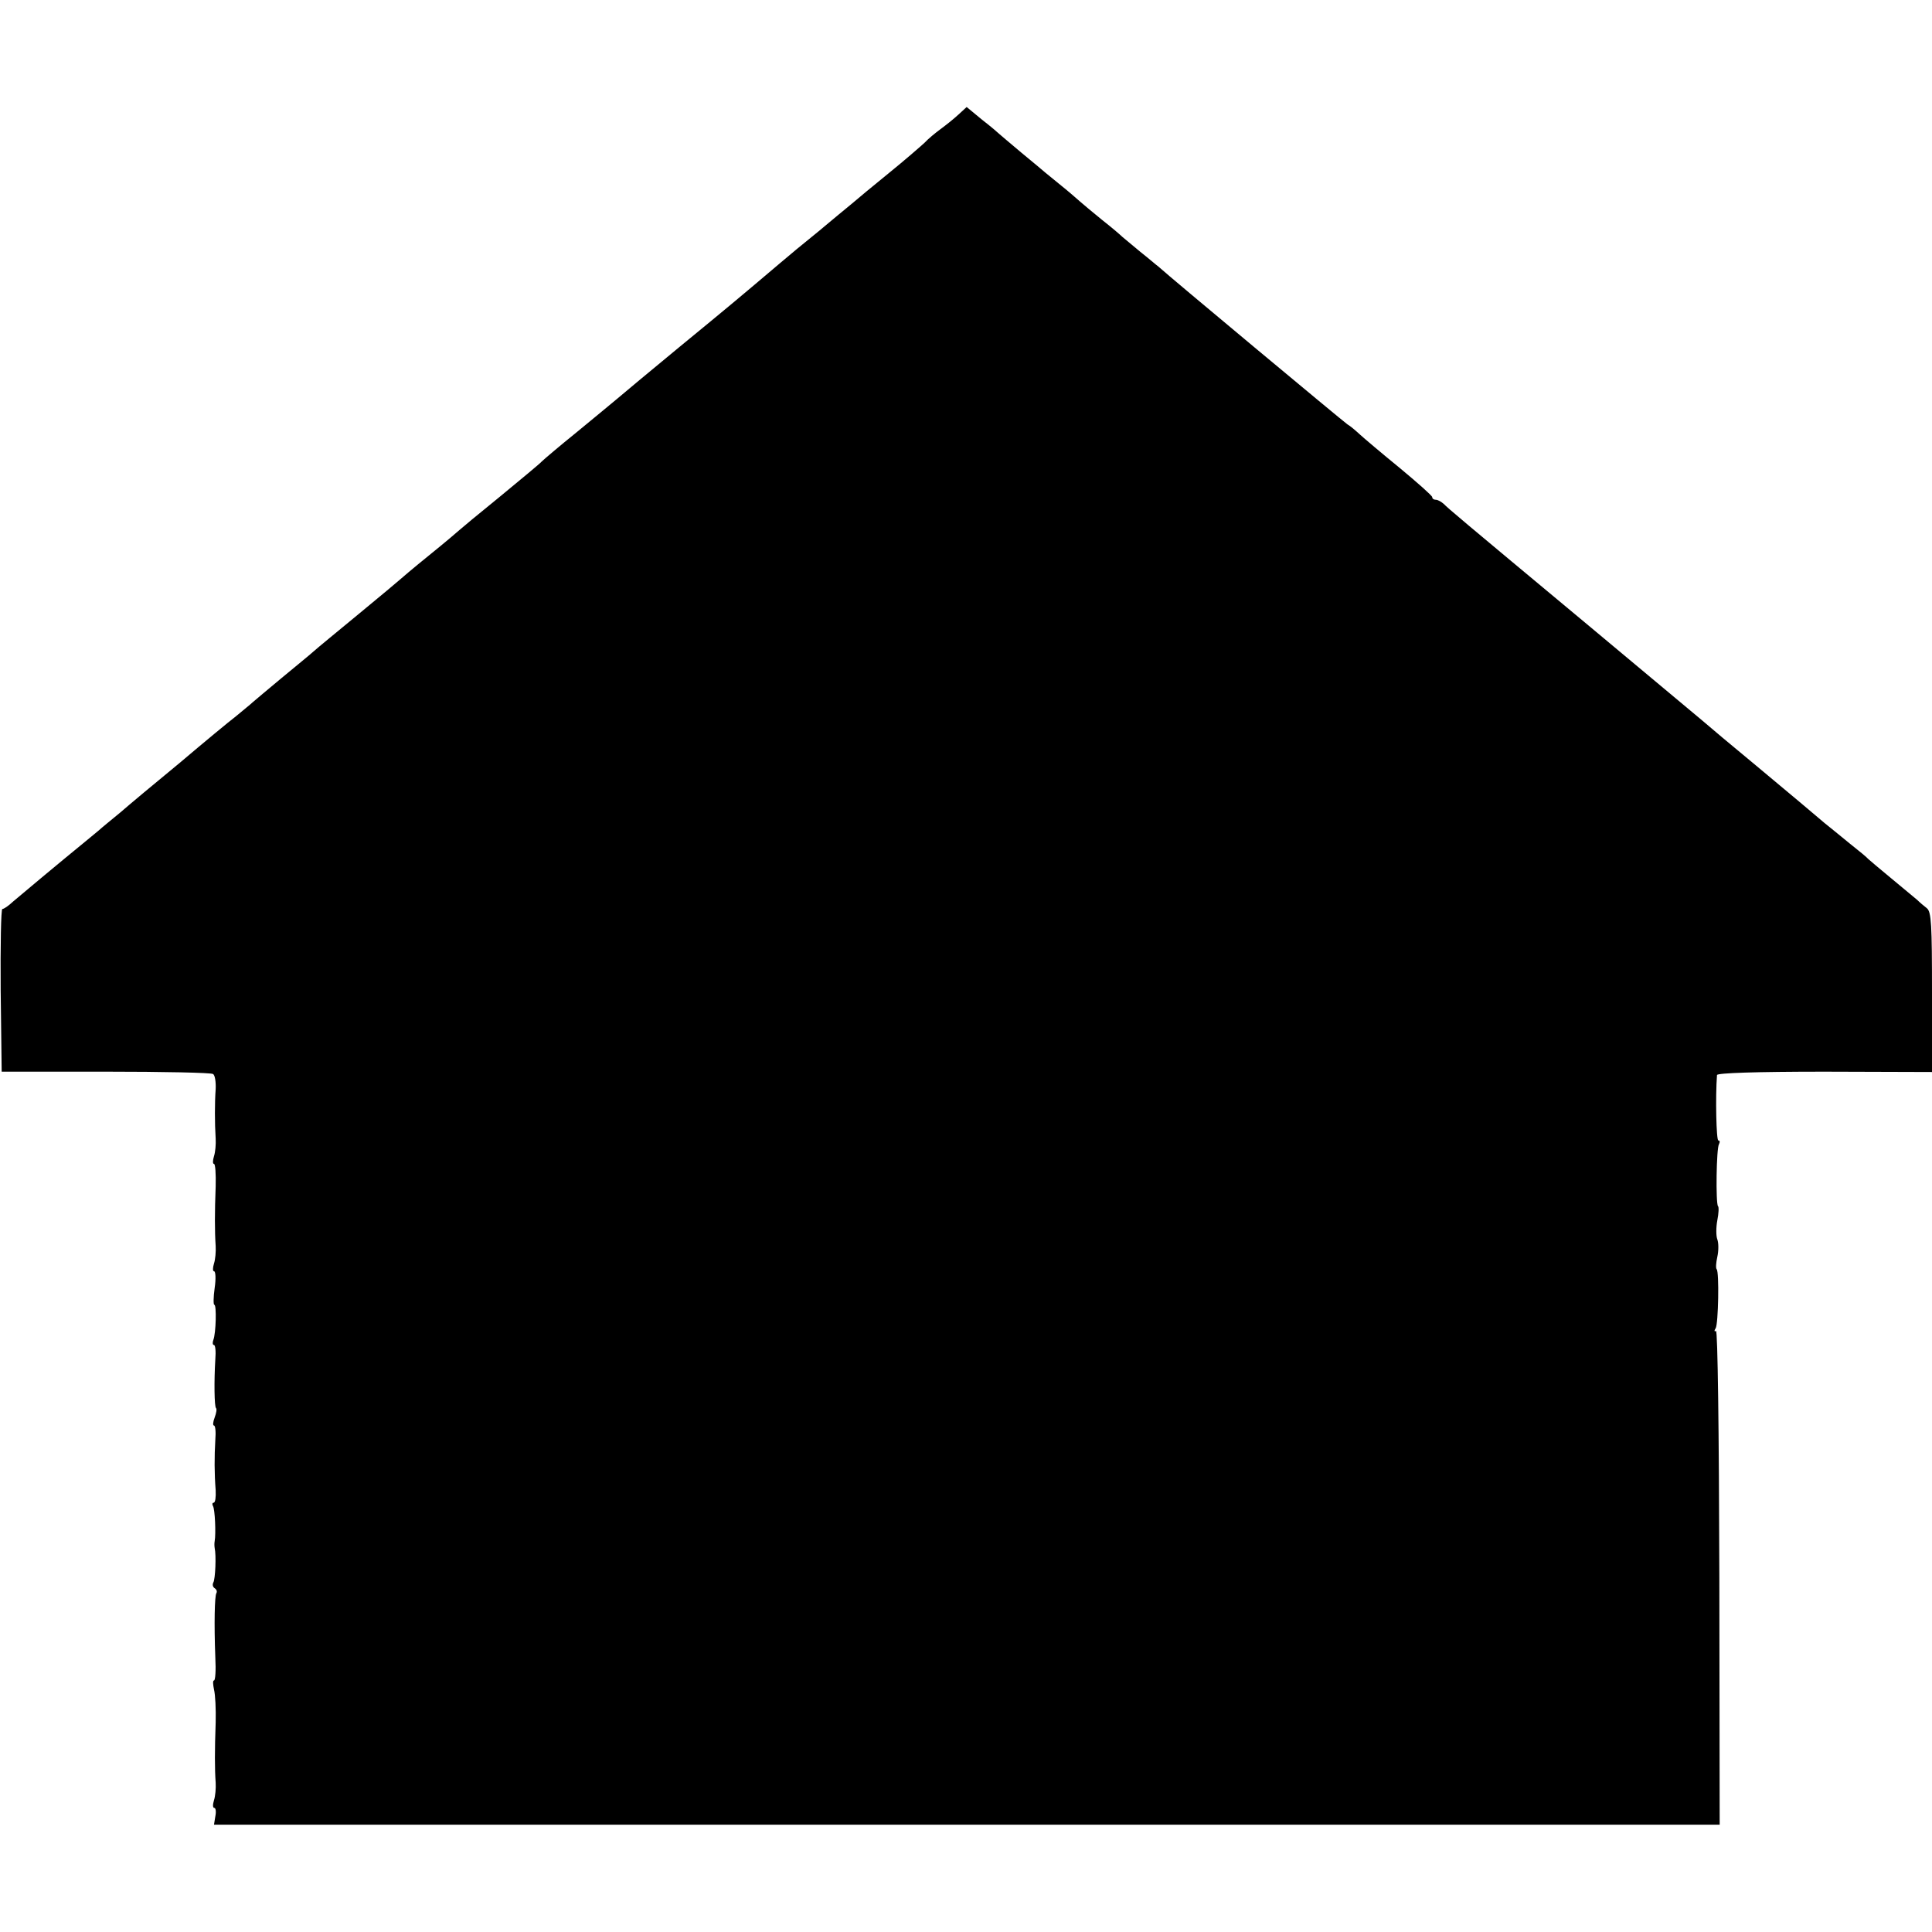 <?xml version="1.0" standalone="no"?>
<!DOCTYPE svg PUBLIC "-//W3C//DTD SVG 20010904//EN"
 "http://www.w3.org/TR/2001/REC-SVG-20010904/DTD/svg10.dtd">
<svg version="1.0" xmlns="http://www.w3.org/2000/svg"
 width="576pt" height="576pt" viewBox="0 0 576 576"
 preserveAspectRatio="xMidYMid meet">
<g transform="translate(0,576) scale(0.1,-0.1)"
fill="#000000" stroke="none">
<path d="M2857 5418 c-14 -13 -38 -32 -53 -43 -15 -11 -37 -29 -48 -41 -12
-11 -59 -52 -106 -90 -47 -38 -96 -79 -110 -91 -14 -11 -59 -49 -100 -83 -41
-33 -93 -76 -115 -95 -119 -101 -155 -131 -300 -250 -86 -71 -169 -140 -184
-153 -14 -12 -69 -57 -121 -100 -52 -42 -99 -82 -105 -88 -5 -6 -62 -53 -125
-105 -63 -51 -117 -96 -120 -99 -3 -3 -43 -37 -90 -75 -47 -38 -87 -72 -90
-75 -3 -3 -57 -48 -120 -100 -63 -52 -124 -102 -135 -112 -11 -10 -54 -45 -95
-79 -41 -34 -80 -67 -87 -73 -6 -6 -29 -24 -49 -41 -21 -16 -97 -79 -169 -140
-73 -60 -152 -126 -176 -147 -24 -20 -54 -44 -66 -55 -12 -10 -30 -25 -40 -33
-76 -62 -192 -159 -213 -177 -14 -13 -28 -23 -33 -23 -4 0 -6 -109 -5 -242 l3
-243 310 0 c171 0 315 -3 320 -7 6 -3 9 -24 8 -45 -3 -41 -3 -101 0 -148 1
-16 -1 -40 -5 -52 -4 -13 -4 -23 0 -23 4 0 6 -30 5 -67 -3 -77 -3 -134 0 -178
1 -16 -1 -40 -5 -52 -4 -13 -4 -23 0 -23 5 0 6 -23 2 -50 -4 -28 -4 -50 -1
-50 7 0 5 -85 -3 -105 -3 -8 -2 -15 2 -15 4 0 6 -19 4 -42 -4 -66 -3 -141 2
-146 3 -2 1 -15 -4 -28 -5 -13 -6 -24 -2 -24 4 0 6 -19 4 -42 -3 -52 -3 -100
1 -151 1 -20 -1 -37 -6 -37 -4 0 -5 -5 -2 -10 6 -10 9 -83 5 -105 -1 -5 -1
-14 0 -20 5 -22 2 -93 -4 -103 -3 -6 -2 -13 4 -17 6 -4 8 -10 5 -15 -5 -9 -7
-89 -3 -193 2 -37 0 -67 -4 -67 -4 0 -3 -12 0 -27 4 -16 6 -59 5 -98 -3 -83
-3 -139 0 -180 1 -16 -1 -40 -5 -52 -4 -13 -4 -23 1 -23 4 0 6 -11 3 -25 l-4
-25 2244 0 2245 0 -1 739 c-1 438 -5 737 -10 733 -5 -3 -6 1 -1 8 8 13 11 168
3 176 -3 3 -2 19 2 37 4 18 4 41 0 52 -4 10 -4 36 0 57 4 20 5 40 2 42 -7 8
-5 173 3 185 3 6 3 11 -2 11 -6 0 -9 129 -4 195 1 6 115 10 321 10 l320 -1 0
238 c0 201 -2 239 -15 250 -9 7 -22 18 -29 25 -7 6 -42 35 -77 64 -35 29 -66
55 -69 58 -3 4 -27 24 -55 46 -27 22 -61 50 -75 61 -21 18 -110 93 -205 172
-69 57 -143 119 -160 134 -11 9 -164 137 -340 284 -389 324 -415 346 -431 362
-7 6 -17 12 -23 12 -6 0 -11 3 -11 8 0 4 -44 43 -97 87 -54 44 -107 89 -119
100 -12 11 -28 25 -37 30 -13 9 -534 443 -563 470 -7 5 -31 26 -54 44 -23 19
-48 40 -54 45 -6 6 -33 29 -61 51 -27 22 -57 47 -66 55 -9 8 -33 29 -53 45
-21 17 -43 35 -49 40 -7 6 -39 33 -72 60 -33 28 -62 52 -65 55 -3 3 -26 23
-52 43 l-46 38 -25 -23z"/>
</g>
</svg>
